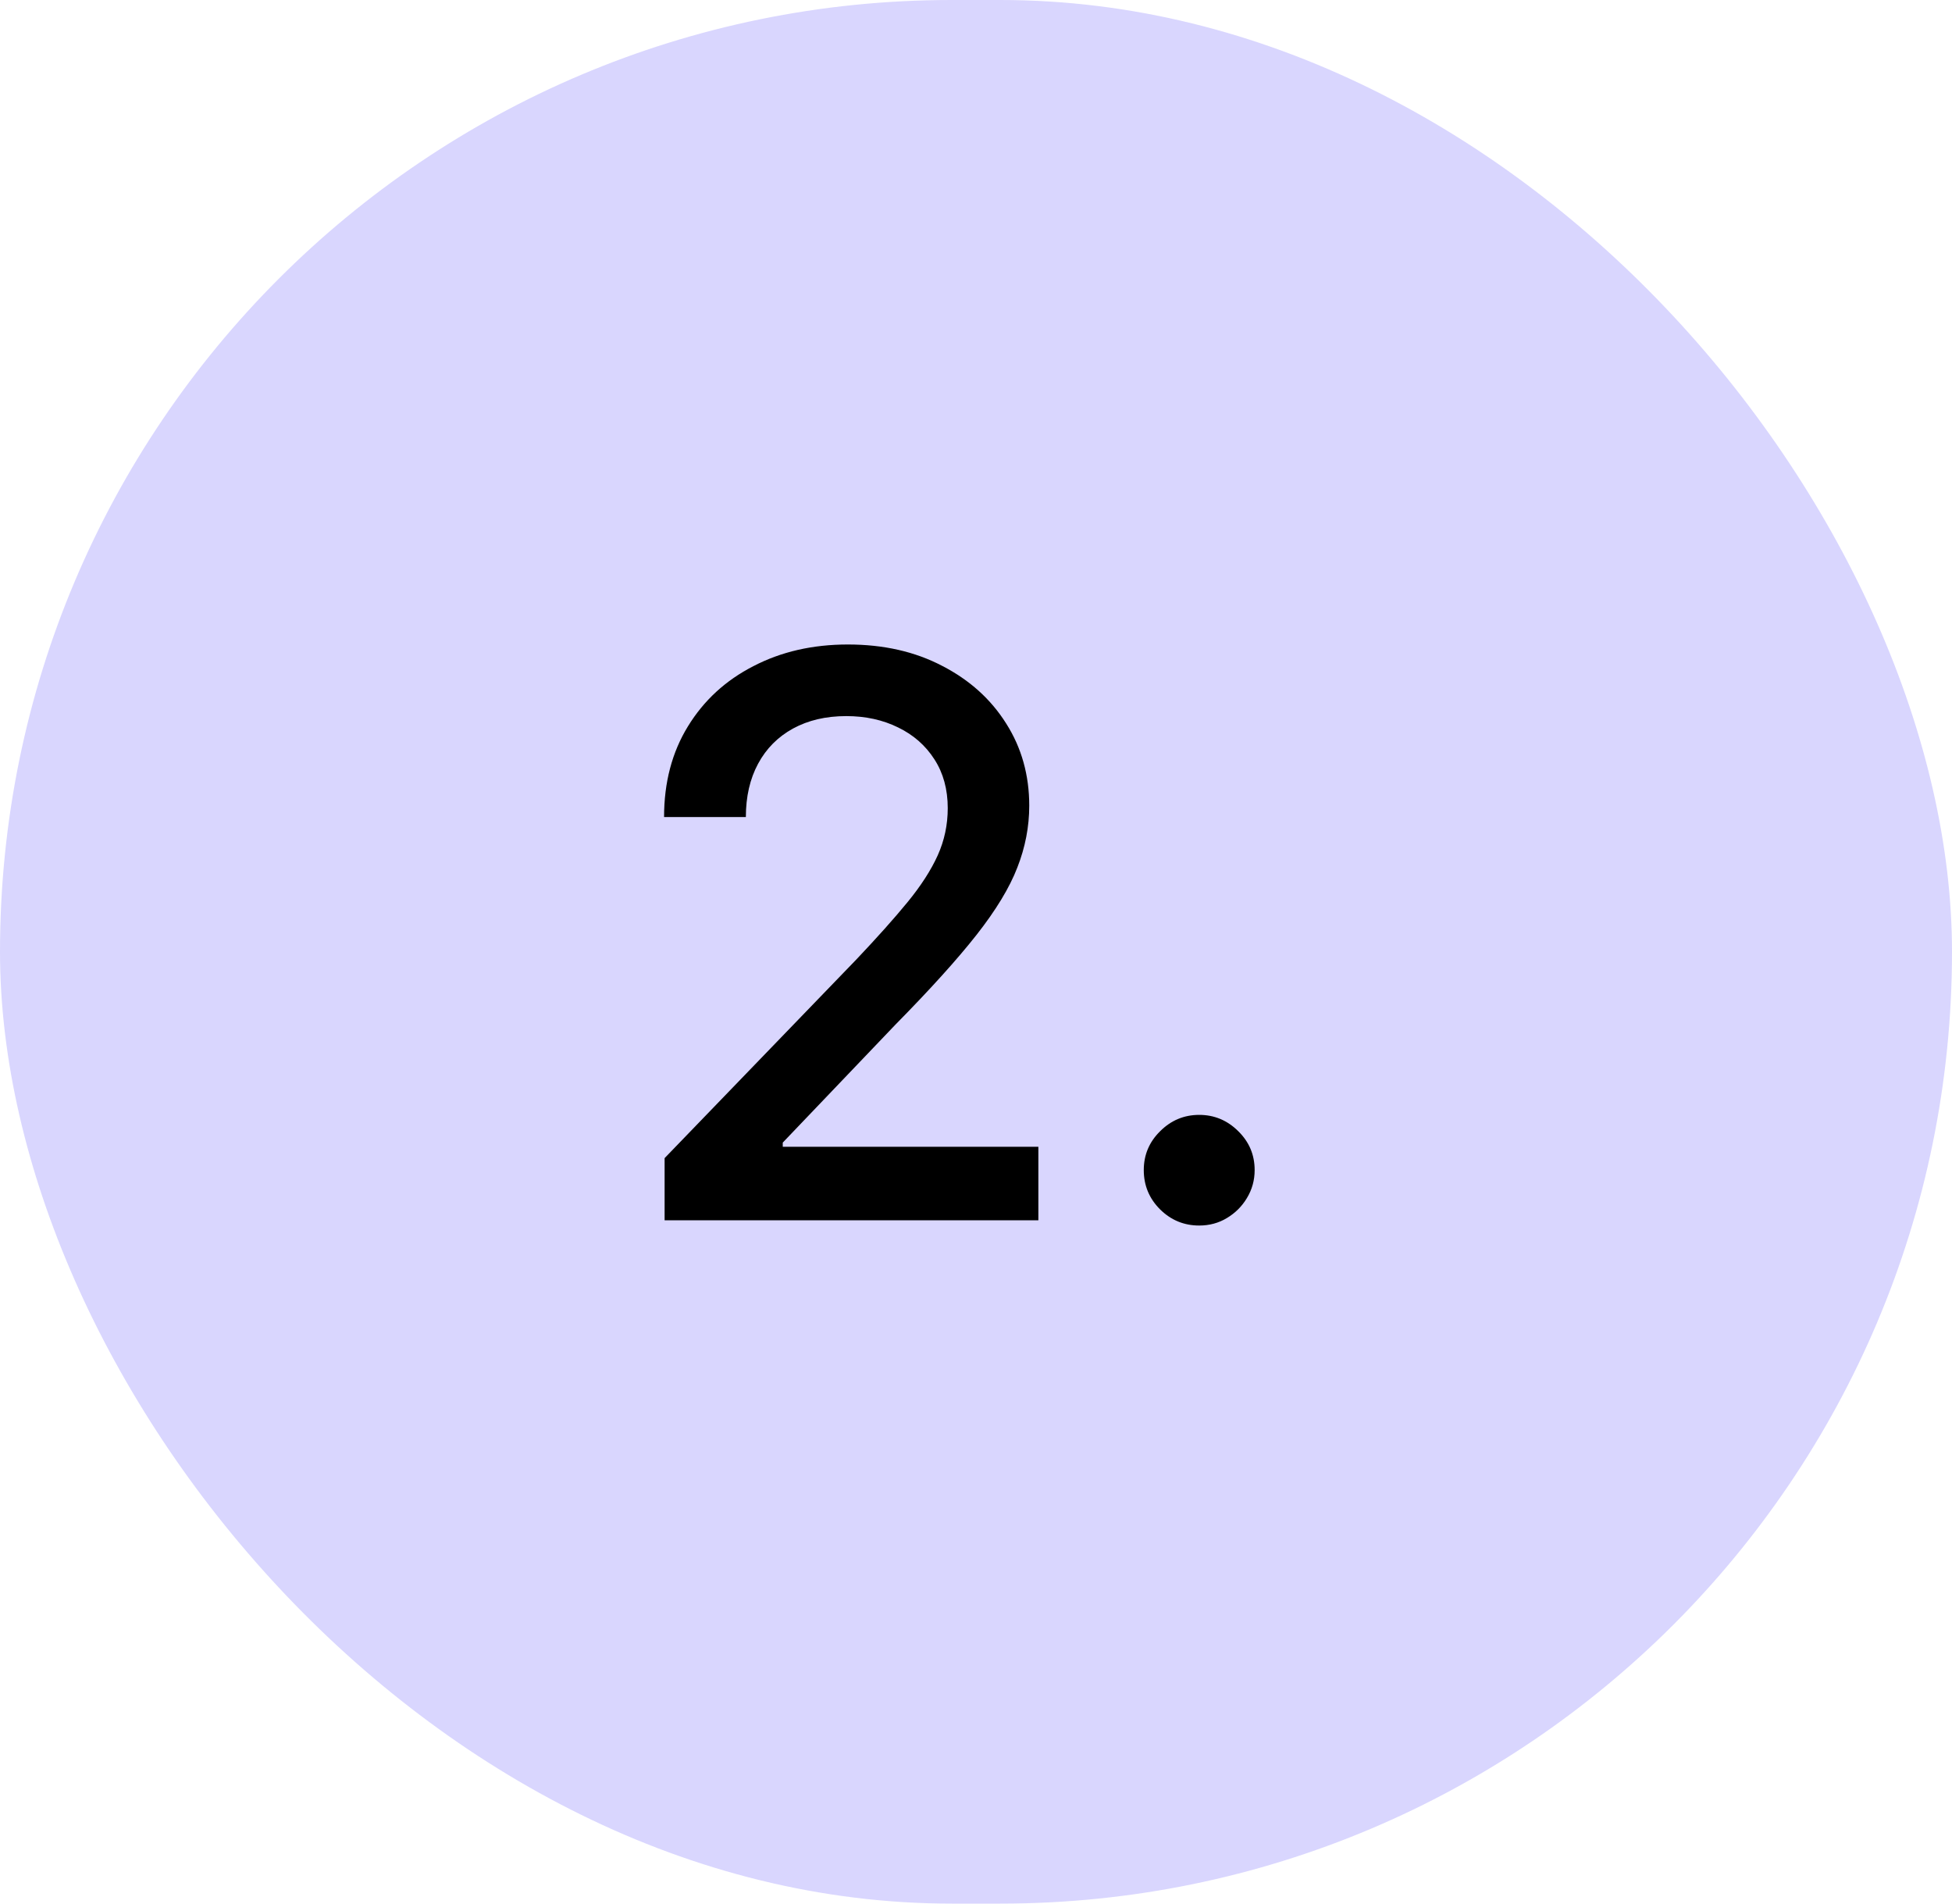 <?xml version="1.0" encoding="UTF-8"?> <svg xmlns="http://www.w3.org/2000/svg" width="40" height="39" viewBox="0 0 40 39" fill="none"><rect width="40" height="39" rx="19.5" fill="#D9D6FE"></rect><path d="M13.619 25V23.727L17.557 19.648C17.977 19.204 18.324 18.816 18.597 18.483C18.873 18.146 19.079 17.826 19.216 17.523C19.352 17.22 19.421 16.898 19.421 16.557C19.421 16.171 19.329 15.837 19.148 15.557C18.966 15.273 18.718 15.055 18.403 14.903C18.089 14.748 17.735 14.671 17.341 14.671C16.924 14.671 16.561 14.756 16.25 14.926C15.939 15.097 15.701 15.337 15.534 15.648C15.367 15.958 15.284 16.322 15.284 16.739H13.608C13.608 16.03 13.771 15.411 14.097 14.881C14.422 14.35 14.869 13.939 15.438 13.648C16.006 13.352 16.651 13.204 17.375 13.204C18.106 13.204 18.75 13.35 19.307 13.642C19.867 13.93 20.305 14.324 20.619 14.824C20.934 15.32 21.091 15.881 21.091 16.506C21.091 16.938 21.009 17.36 20.847 17.773C20.688 18.186 20.409 18.646 20.011 19.153C19.614 19.657 19.061 20.269 18.352 20.989L16.04 23.409V23.494H21.278V25H13.619ZM24.574 25.108C24.263 25.108 23.996 24.998 23.773 24.778C23.549 24.555 23.438 24.286 23.438 23.972C23.438 23.661 23.549 23.396 23.773 23.176C23.996 22.953 24.263 22.841 24.574 22.841C24.884 22.841 25.151 22.953 25.375 23.176C25.599 23.396 25.71 23.661 25.71 23.972C25.71 24.18 25.657 24.371 25.551 24.546C25.449 24.716 25.312 24.852 25.142 24.954C24.972 25.057 24.782 25.108 24.574 25.108Z" fill="black"></path></svg> 